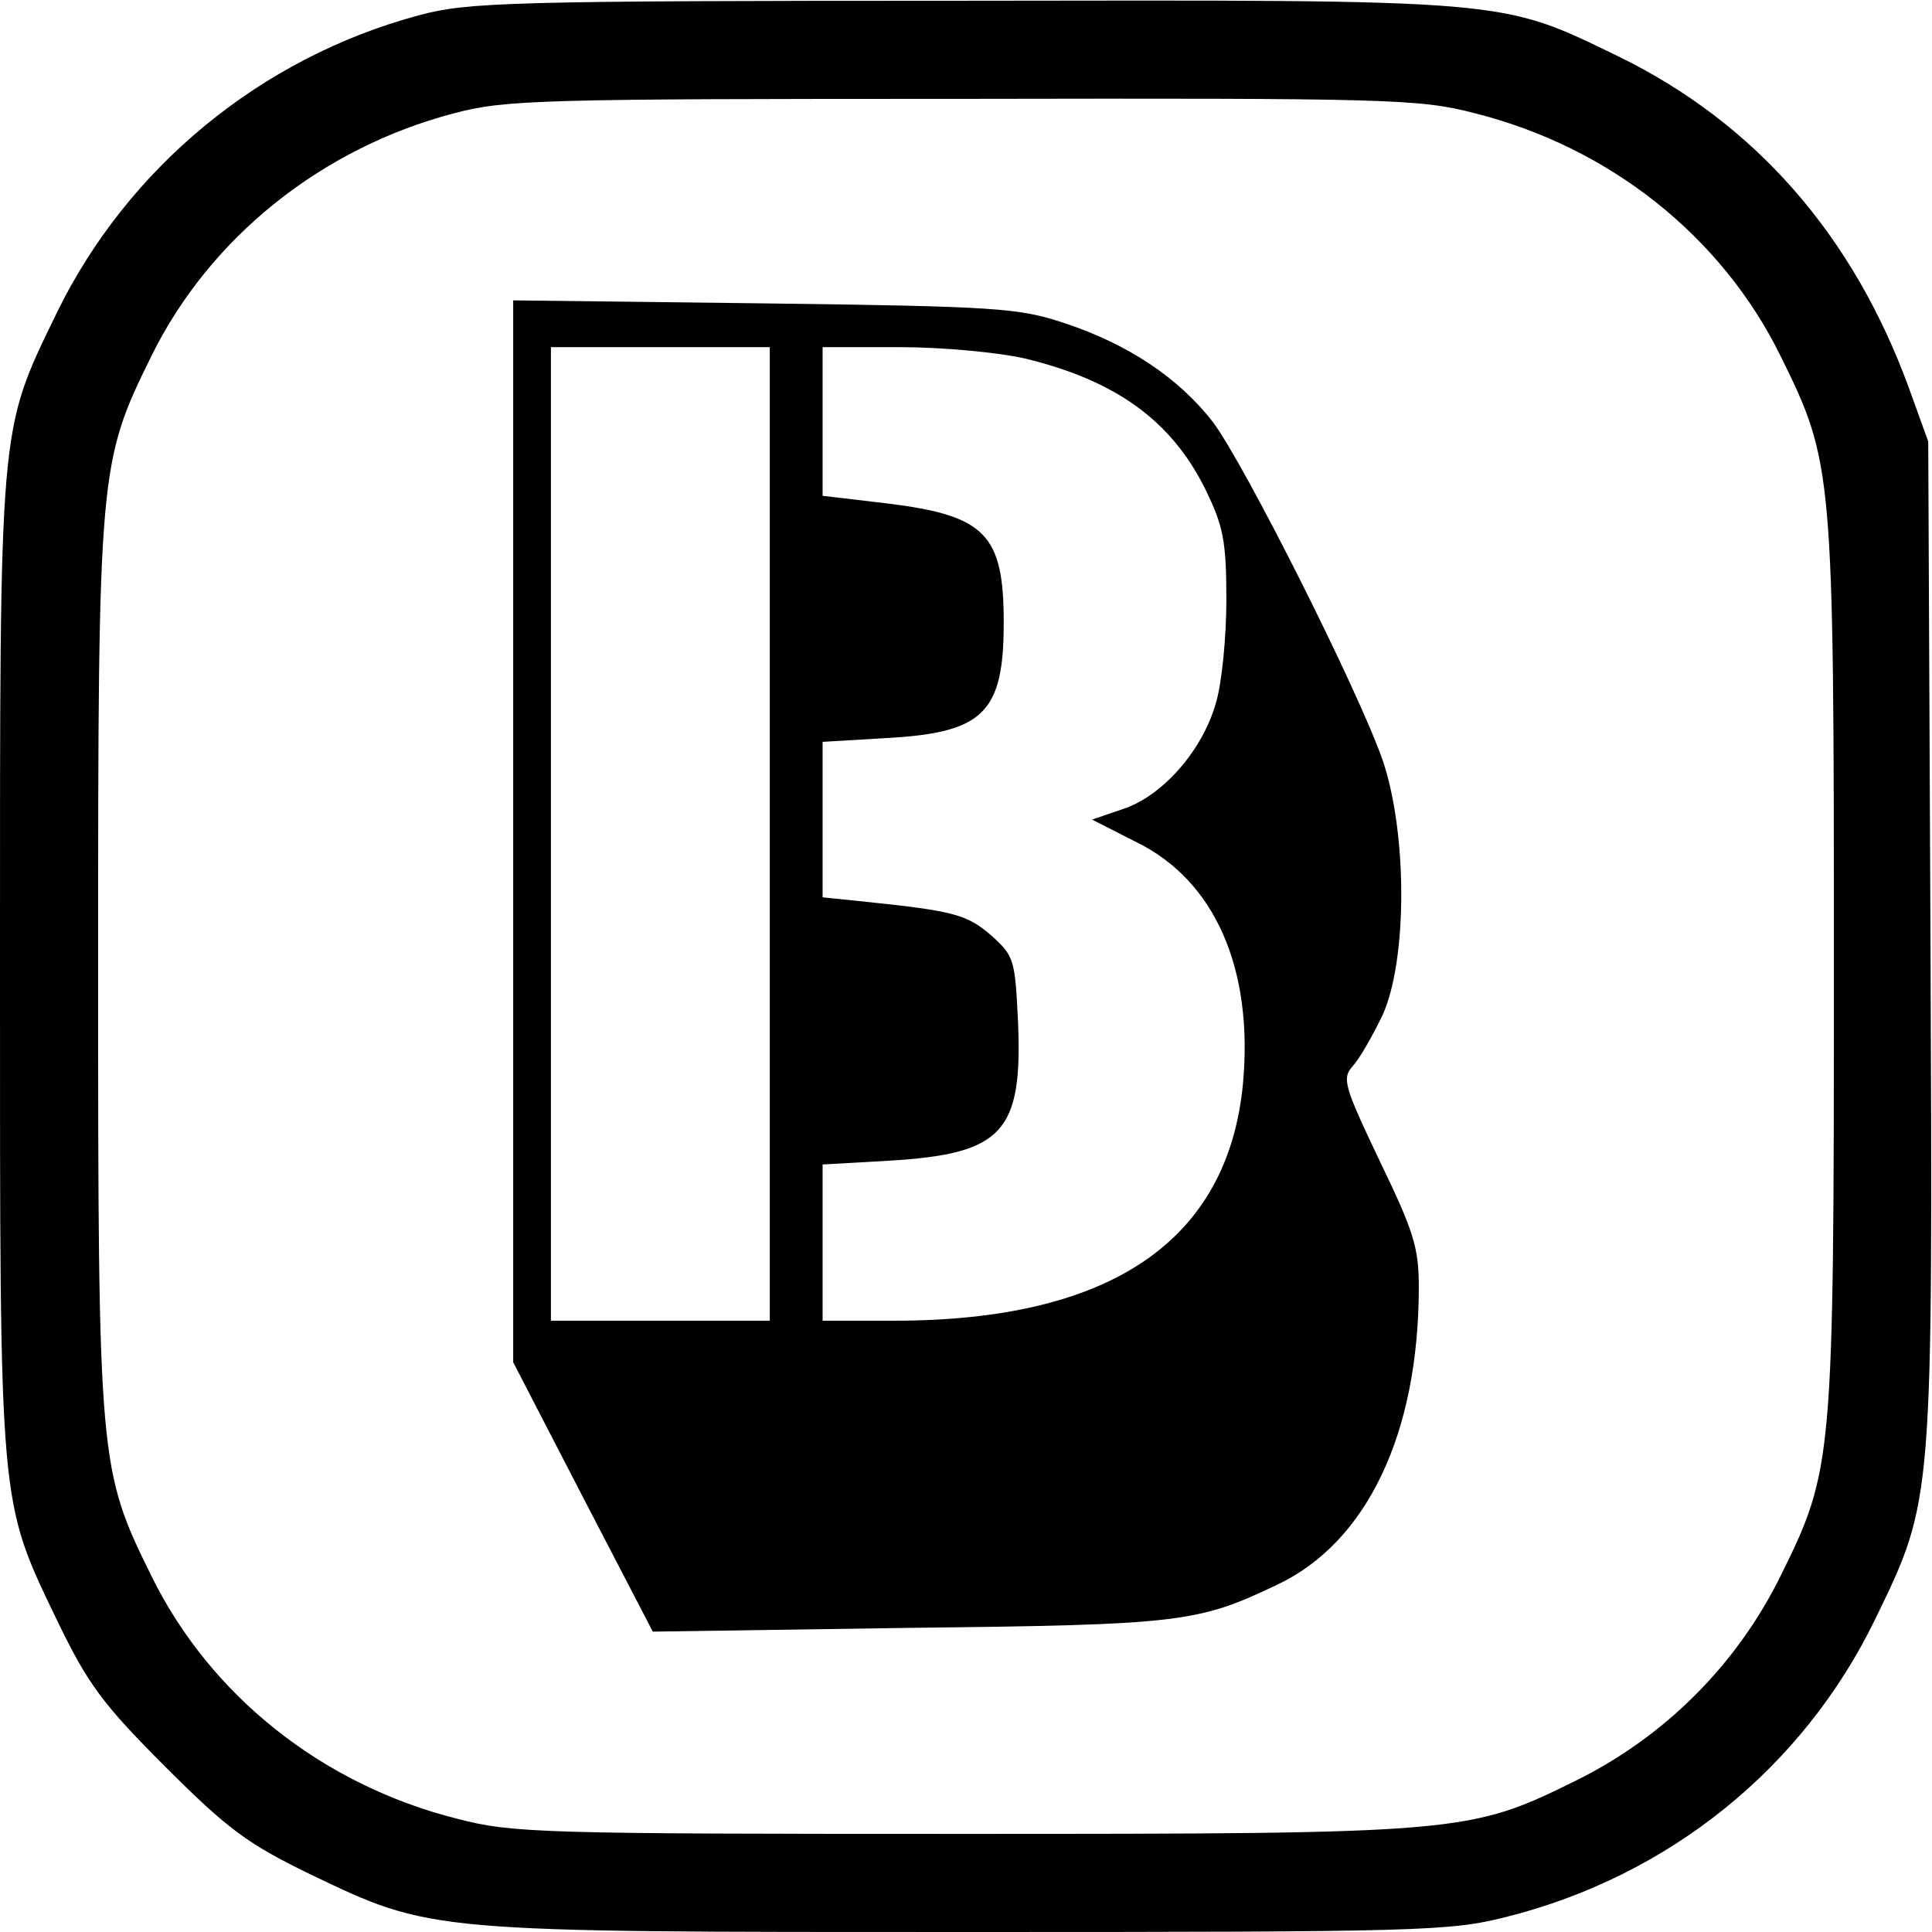 <?xml version="1.0" standalone="no"?>
<!DOCTYPE svg PUBLIC "-//W3C//DTD SVG 20010904//EN"
 "http://www.w3.org/TR/2001/REC-SVG-20010904/DTD/svg10.dtd">
<svg version="1.0" xmlns="http://www.w3.org/2000/svg"
 width="256pt" height="256pt" viewBox="0 0 256 256"
 preserveAspectRatio="xMidYMid meet">
<g transform="translate(0,256) scale(0.1,-0.1)"
fill="#000000" stroke="none">
<path d="M556 2540 c-210 -56 -387 -202 -481 -395 -77 -159 -75 -140 -75 -865
0 -727 -2 -705 77 -870 40 -82 59 -108 142 -191 83 -83 109 -102 191 -142 163
-78 154 -77 873 -77 600 0 638 1 713 20 215 54 393 197 489 395 77 159 76 152
73 900 l-3 660 -26 72 c-74 202 -204 350 -384 438 -159 77 -139 75 -871 74
-601 0 -654 -2 -718 -19z m1398 -130 c179 -45 327 -163 405 -321 70 -142 71
-150 71 -809 0 -659 -1 -667 -71 -809 -58 -117 -153 -212 -270 -270 -142 -70
-149 -71 -815 -71 -556 0 -595 1 -668 20 -179 45 -327 163 -405 321 -70 142
-71 150 -71 809 0 659 1 667 71 809 77 156 225 275 401 321 68 18 116 19 674
19 566 1 605 0 678 -19z"/>
<path d="M680 1458 l0 -703 92 -178 93 -179 340 5 c360 4 382 7 487 57 119 56
188 200 188 395 0 52 -7 74 -52 167 -48 101 -50 109 -35 126 9 10 26 40 39 67
33 73 33 241 0 338 -33 94 -183 392 -225 448 -45 58 -112 103 -197 131 -60 20
-89 22 -397 26 l-333 4 0 -704z m340 -3 l0 -645 -145 0 -145 0 0 645 0 645
145 0 145 0 0 -645z m338 630 c120 -29 194 -82 239 -173 24 -49 28 -69 28
-147 0 -49 -6 -111 -14 -137 -18 -63 -71 -123 -123 -140 l-41 -14 59 -30 c104
-51 155 -168 141 -320 -20 -208 -175 -314 -462 -314 l-95 0 0 104 0 103 88 5
c150 9 177 37 171 183 -4 83 -5 88 -35 115 -32 28 -50 33 -166 45 l-58 6 0
103 0 103 84 5 c129 7 156 33 156 153 0 117 -24 142 -155 158 l-85 10 0 99 0
98 103 0 c56 0 130 -7 165 -15z"/>
</g>
</svg>

